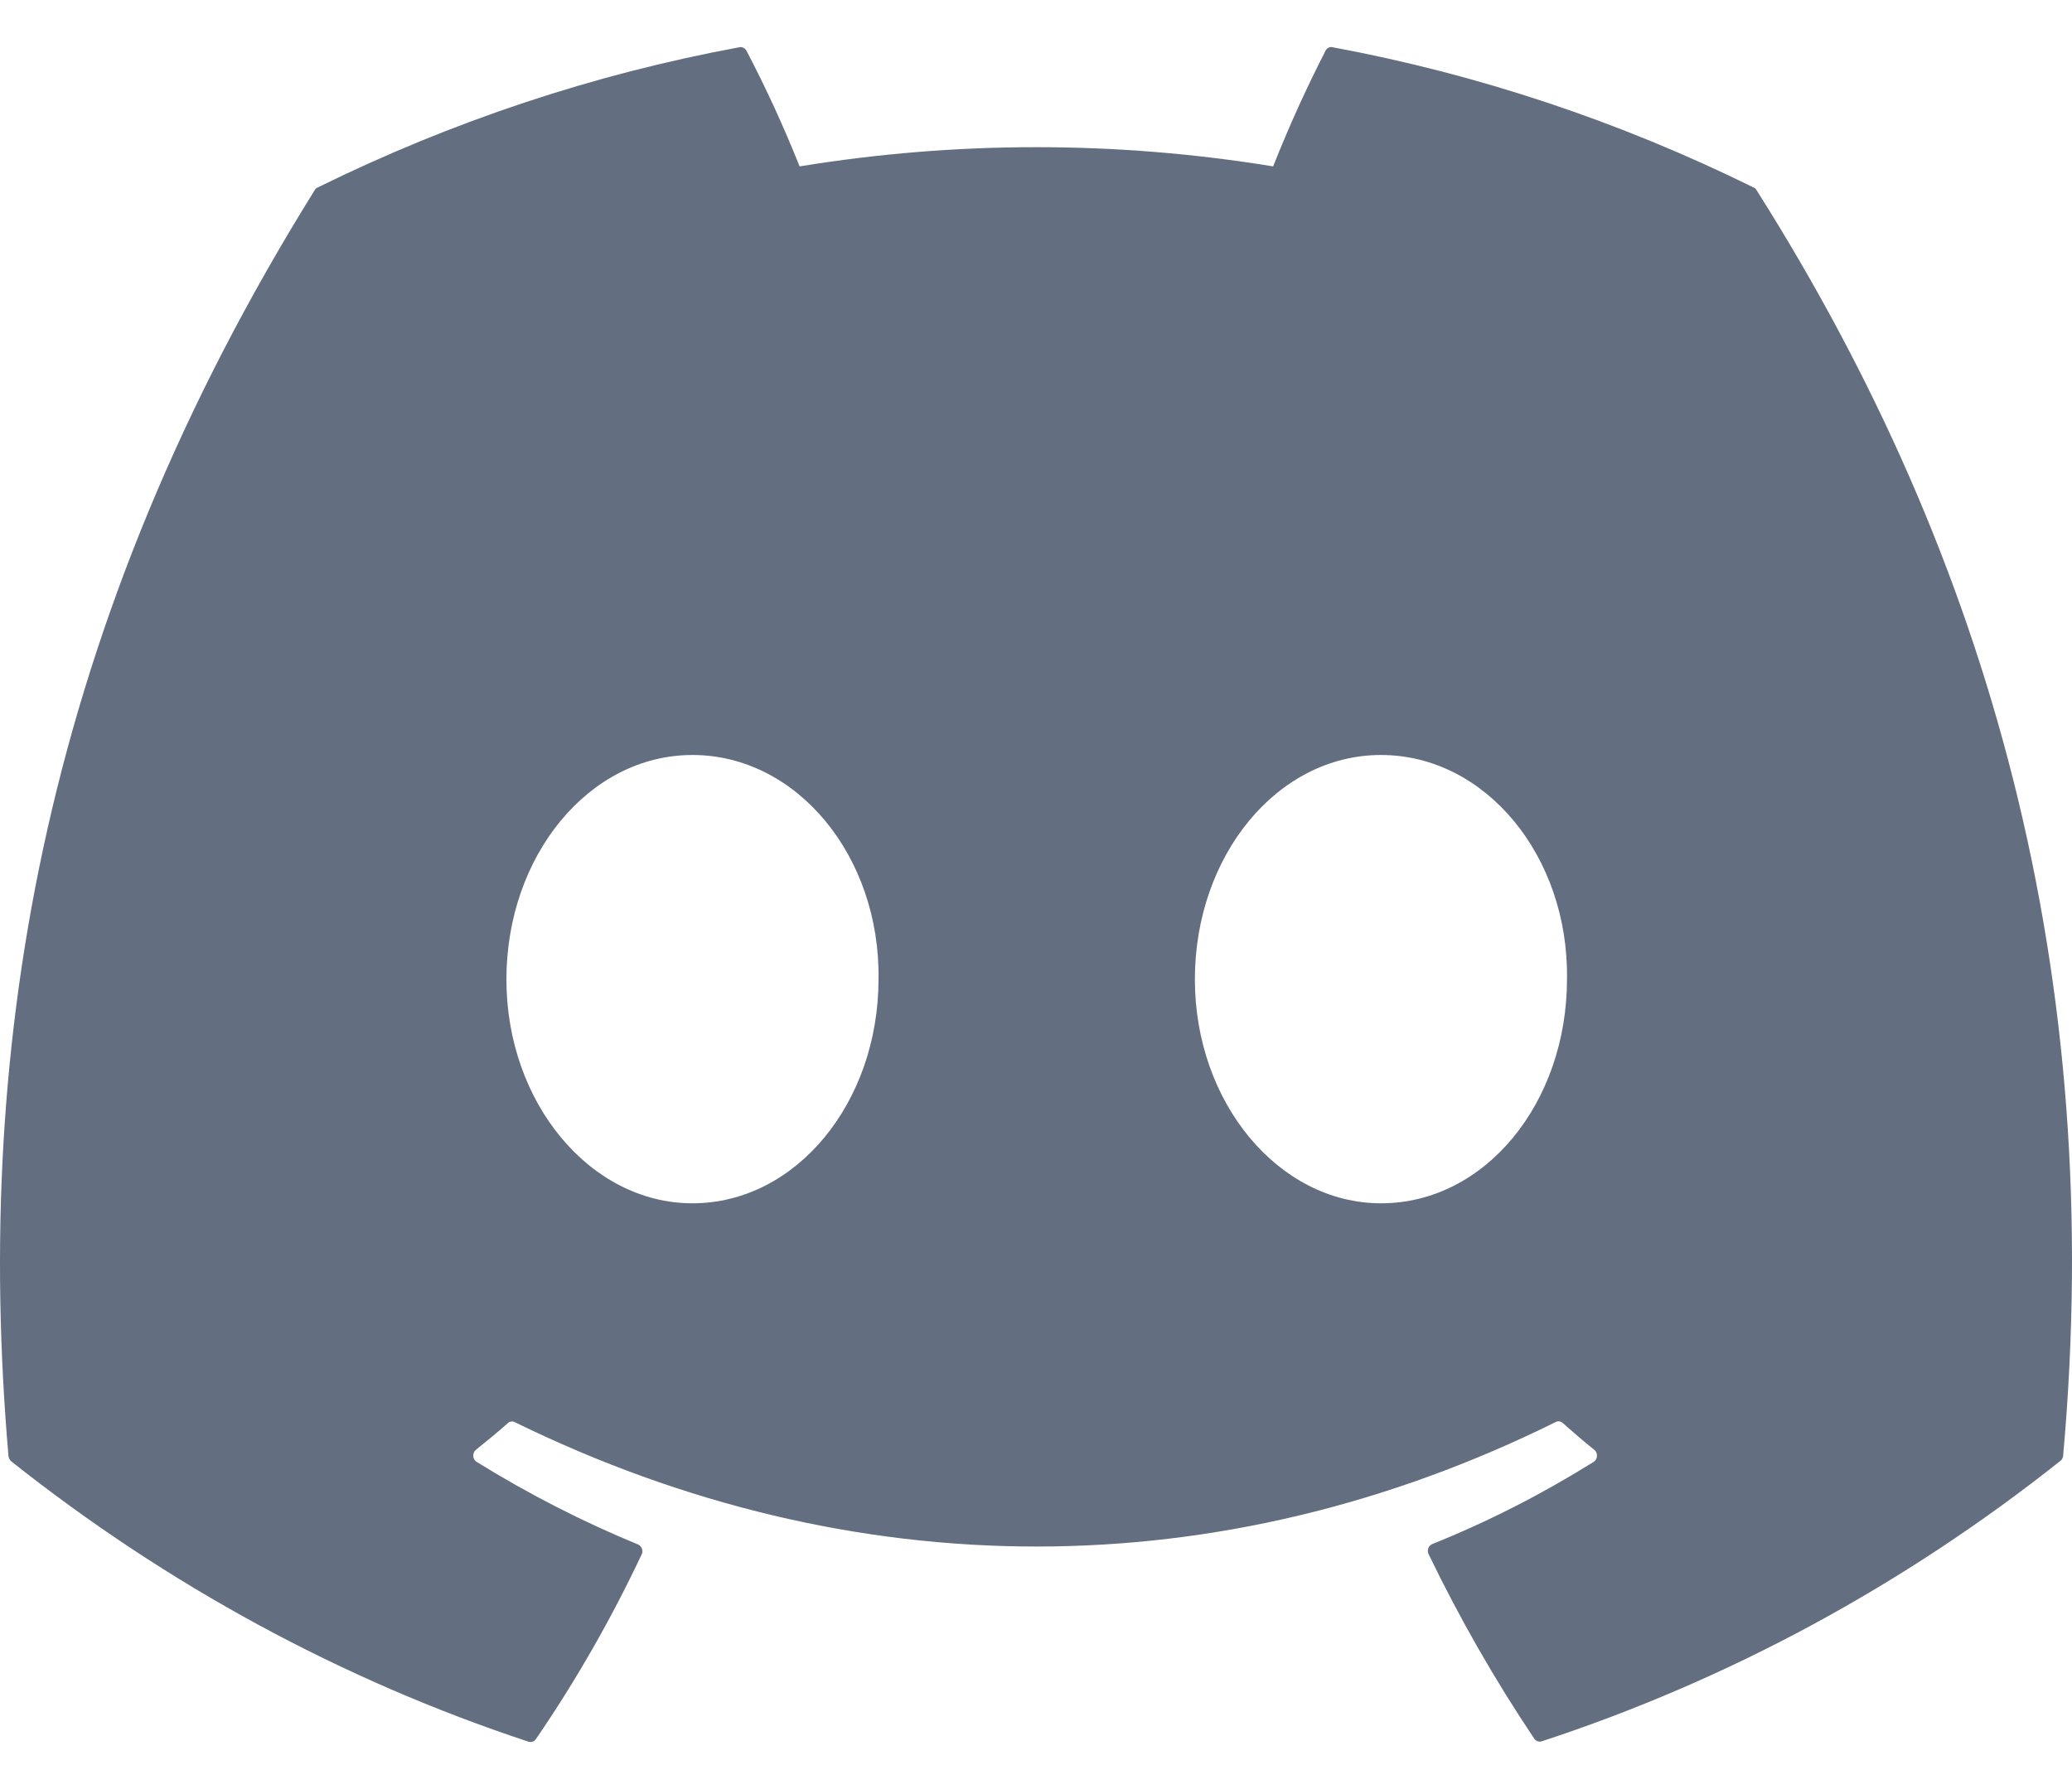 <svg width="22" height="19" viewBox="0 0 22 19" fill="none" xmlns="http://www.w3.org/2000/svg">
<path d="M18.651 2.02C18.645 2.007 18.634 1.997 18.621 1.992C17.196 1.289 15.692 0.788 14.146 0.501C14.133 0.498 14.118 0.5 14.105 0.507C14.093 0.513 14.082 0.524 14.075 0.537C13.87 0.937 13.684 1.347 13.518 1.767C11.851 1.495 10.156 1.495 8.49 1.767C8.322 1.346 8.134 0.936 7.925 0.537C7.917 0.524 7.907 0.514 7.894 0.508C7.882 0.501 7.867 0.499 7.854 0.501C6.306 0.787 4.799 1.288 3.371 1.992C3.359 1.997 3.348 2.007 3.341 2.02C0.491 6.596 -0.291 11.056 0.09 15.463C0.091 15.474 0.095 15.485 0.1 15.495C0.105 15.504 0.112 15.513 0.12 15.52C1.781 16.838 3.638 17.845 5.612 18.497C5.627 18.501 5.642 18.501 5.656 18.496C5.67 18.491 5.682 18.481 5.691 18.468C6.115 17.849 6.49 17.193 6.813 16.508C6.818 16.498 6.82 16.488 6.821 16.478C6.821 16.467 6.819 16.457 6.816 16.447C6.812 16.437 6.807 16.428 6.8 16.421C6.793 16.413 6.785 16.407 6.776 16.403C6.183 16.159 5.609 15.865 5.059 15.524C5.049 15.517 5.041 15.508 5.035 15.498C5.029 15.487 5.026 15.476 5.025 15.463C5.024 15.451 5.026 15.439 5.031 15.428C5.035 15.416 5.042 15.407 5.051 15.399C5.167 15.306 5.283 15.21 5.392 15.114C5.401 15.105 5.413 15.099 5.426 15.097C5.438 15.094 5.451 15.096 5.463 15.102C9.062 16.865 12.96 16.865 16.518 15.102C16.53 15.096 16.543 15.093 16.555 15.095C16.568 15.096 16.58 15.101 16.59 15.11C16.698 15.206 16.814 15.306 16.93 15.399C16.939 15.407 16.946 15.416 16.951 15.428C16.955 15.439 16.957 15.451 16.956 15.463C16.956 15.476 16.952 15.487 16.946 15.498C16.941 15.508 16.932 15.517 16.923 15.524C16.374 15.867 15.8 16.16 15.205 16.399C15.196 16.403 15.188 16.409 15.181 16.417C15.174 16.424 15.169 16.433 15.165 16.443C15.162 16.453 15.16 16.463 15.161 16.474C15.161 16.484 15.164 16.494 15.168 16.504C15.497 17.186 15.872 17.841 16.29 18.464C16.299 18.477 16.311 18.487 16.325 18.492C16.34 18.497 16.355 18.497 16.369 18.493C18.349 17.844 20.212 16.837 21.876 15.515C21.885 15.509 21.892 15.501 21.897 15.491C21.902 15.481 21.905 15.47 21.906 15.459C22.363 10.369 21.135 5.945 18.651 2.02ZM7.352 12.779C6.267 12.779 5.377 11.711 5.377 10.401C5.377 9.091 6.252 8.018 7.352 8.018C8.463 8.018 9.346 9.095 9.328 10.397C9.328 11.711 8.452 12.779 7.352 12.779ZM14.663 12.779C13.578 12.779 12.687 11.711 12.687 10.401C12.687 9.091 13.559 8.018 14.663 8.018C15.774 8.018 16.657 9.095 16.638 10.397C16.638 11.711 15.77 12.779 14.663 12.779Z" fill="#636F80"/>
</svg>
